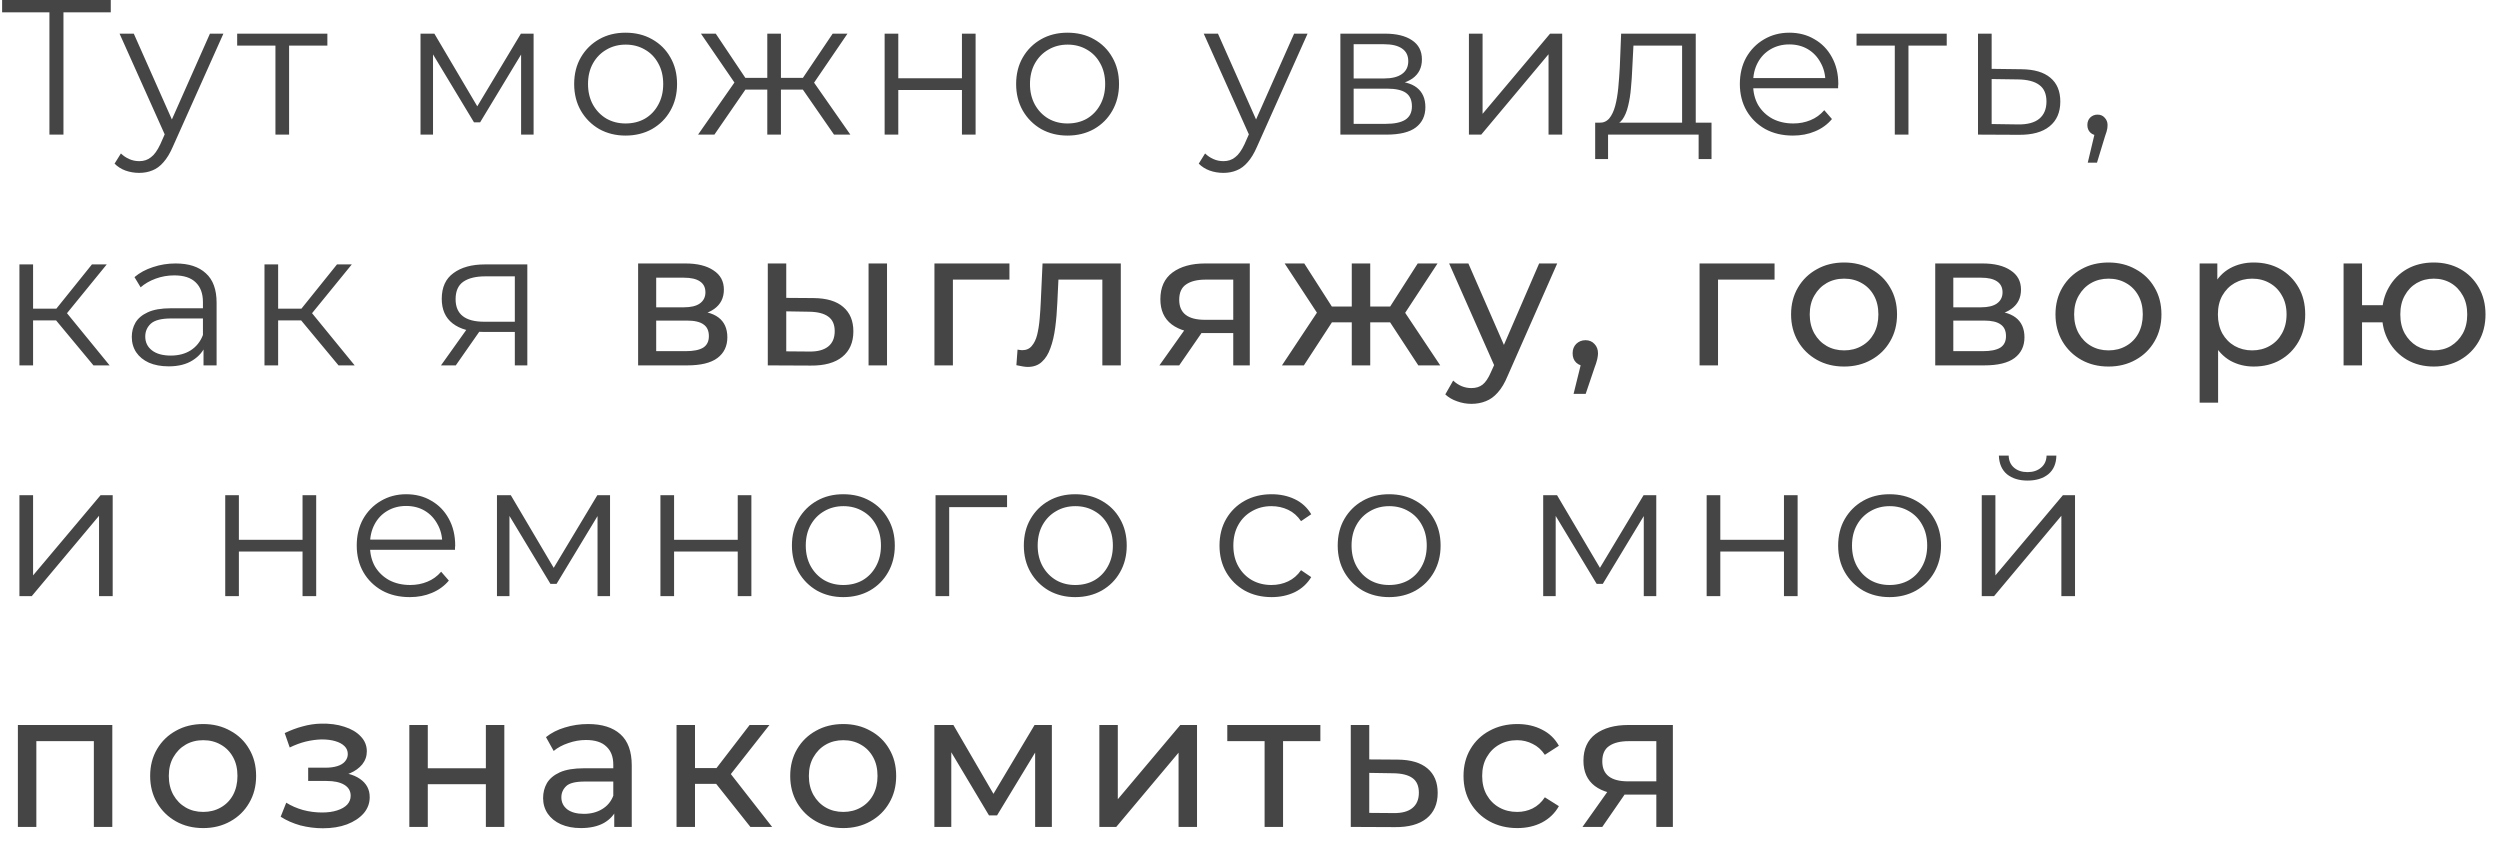 <?xml version="1.0" encoding="UTF-8"?> <svg xmlns="http://www.w3.org/2000/svg" width="130" height="44" viewBox="0 0 130 44" fill="none"> <path d="M2.57 7V0.44L2.77 0.64H0.11V-4.76837e-07H5.76V0.64H3.11L3.3 0.44V7H2.57ZM7.237 8.99C6.99 8.99 6.754 8.95 6.527 8.87C6.307 8.79 6.117 8.67 5.957 8.51L6.287 7.98C6.42 8.107 6.564 8.203 6.717 8.27C6.877 8.343 7.054 8.38 7.247 8.38C7.48 8.38 7.68 8.313 7.847 8.18C8.02 8.053 8.184 7.827 8.337 7.5L8.677 6.73L8.757 6.62L10.917 1.75H11.617L8.987 7.63C8.84 7.97 8.677 8.24 8.497 8.44C8.324 8.64 8.134 8.78 7.927 8.86C7.72 8.947 7.49 8.99 7.237 8.99ZM8.637 7.15L6.217 1.75H6.957L9.097 6.57L8.637 7.15ZM14.323 7V2.18L14.503 2.37H12.333V1.75H17.023V2.37H14.853L15.033 2.18V7H14.323ZM21.867 7V1.75H22.587L24.967 5.78H24.667L27.087 1.75H27.747V7H27.097V2.56L27.227 2.62L24.967 6.36H24.647L22.367 2.58L22.517 2.55V7H21.867ZM32.527 7.05C32.021 7.05 31.564 6.937 31.157 6.71C30.757 6.477 30.441 6.16 30.207 5.76C29.974 5.353 29.857 4.89 29.857 4.37C29.857 3.843 29.974 3.38 30.207 2.98C30.441 2.58 30.757 2.267 31.157 2.04C31.557 1.813 32.014 1.7 32.527 1.7C33.047 1.7 33.507 1.813 33.907 2.04C34.314 2.267 34.631 2.58 34.857 2.98C35.091 3.38 35.207 3.843 35.207 4.37C35.207 4.89 35.091 5.353 34.857 5.76C34.631 6.16 34.314 6.477 33.907 6.71C33.501 6.937 33.041 7.05 32.527 7.05ZM32.527 6.42C32.907 6.42 33.244 6.337 33.537 6.17C33.831 5.997 34.061 5.757 34.227 5.45C34.401 5.137 34.487 4.777 34.487 4.37C34.487 3.957 34.401 3.597 34.227 3.29C34.061 2.983 33.831 2.747 33.537 2.58C33.244 2.407 32.911 2.32 32.537 2.32C32.164 2.32 31.831 2.407 31.537 2.58C31.244 2.747 31.011 2.983 30.837 3.29C30.664 3.597 30.577 3.957 30.577 4.37C30.577 4.777 30.664 5.137 30.837 5.45C31.011 5.757 31.244 5.997 31.537 6.17C31.831 6.337 32.161 6.42 32.527 6.42ZM43.369 7L41.569 4.4L42.159 4.05L44.219 7H43.369ZM40.389 4.66V4.05H42.049V4.66H40.389ZM42.229 4.45L41.549 4.35L43.299 1.75H44.069L42.229 4.45ZM37.149 7H36.299L38.359 4.05L38.939 4.4L37.149 7ZM40.609 7H39.899V1.75H40.609V7ZM40.119 4.66H38.469V4.05H40.119V4.66ZM38.299 4.45L36.449 1.75H37.219L38.959 4.35L38.299 4.45ZM46.001 7V1.75H46.711V4.07H50.021V1.75H50.731V7H50.021V4.68H46.711V7H46.001ZM55.509 7.05C55.002 7.05 54.546 6.937 54.139 6.71C53.739 6.477 53.422 6.16 53.189 5.76C52.956 5.353 52.839 4.89 52.839 4.37C52.839 3.843 52.956 3.38 53.189 2.98C53.422 2.58 53.739 2.267 54.139 2.04C54.539 1.813 54.996 1.7 55.509 1.7C56.029 1.7 56.489 1.813 56.889 2.04C57.296 2.267 57.612 2.58 57.839 2.98C58.072 3.38 58.189 3.843 58.189 4.37C58.189 4.89 58.072 5.353 57.839 5.76C57.612 6.16 57.296 6.477 56.889 6.71C56.482 6.937 56.022 7.05 55.509 7.05ZM55.509 6.42C55.889 6.42 56.226 6.337 56.519 6.17C56.812 5.997 57.042 5.757 57.209 5.45C57.382 5.137 57.469 4.777 57.469 4.37C57.469 3.957 57.382 3.597 57.209 3.29C57.042 2.983 56.812 2.747 56.519 2.58C56.226 2.407 55.892 2.32 55.519 2.32C55.146 2.32 54.812 2.407 54.519 2.58C54.226 2.747 53.992 2.983 53.819 3.29C53.646 3.597 53.559 3.957 53.559 4.37C53.559 4.777 53.646 5.137 53.819 5.45C53.992 5.757 54.226 5.997 54.519 6.17C54.812 6.337 55.142 6.42 55.509 6.42ZM63.614 8.99C63.367 8.99 63.13 8.95 62.904 8.87C62.684 8.79 62.494 8.67 62.334 8.51L62.664 7.98C62.797 8.107 62.94 8.203 63.094 8.27C63.254 8.343 63.43 8.38 63.624 8.38C63.857 8.38 64.057 8.313 64.224 8.18C64.397 8.053 64.56 7.827 64.714 7.5L65.054 6.73L65.134 6.62L67.294 1.75H67.994L65.364 7.63C65.217 7.97 65.054 8.24 64.874 8.44C64.7 8.64 64.51 8.78 64.304 8.86C64.097 8.947 63.867 8.99 63.614 8.99ZM65.014 7.15L62.594 1.75H63.334L65.474 6.57L65.014 7.15ZM69.7 7V1.75H72.02C72.613 1.75 73.08 1.863 73.42 2.09C73.766 2.317 73.94 2.65 73.94 3.09C73.94 3.517 73.776 3.847 73.45 4.08C73.123 4.307 72.693 4.42 72.16 4.42L72.3 4.21C72.927 4.21 73.386 4.327 73.68 4.56C73.973 4.793 74.12 5.13 74.12 5.57C74.12 6.023 73.953 6.377 73.62 6.63C73.293 6.877 72.783 7 72.09 7H69.7ZM70.39 6.44H72.06C72.507 6.44 72.843 6.37 73.07 6.23C73.303 6.083 73.42 5.85 73.42 5.53C73.42 5.21 73.317 4.977 73.11 4.83C72.903 4.683 72.576 4.61 72.13 4.61H70.39V6.44ZM70.39 4.08H71.97C72.376 4.08 72.686 4.003 72.9 3.85C73.12 3.697 73.23 3.473 73.23 3.18C73.23 2.887 73.12 2.667 72.9 2.52C72.686 2.373 72.376 2.3 71.97 2.3H70.39V4.08ZM76.384 7V1.75H77.094V5.92L80.604 1.75H81.234V7H80.524V2.82L77.024 7H76.384ZM87.469 6.66V2.37H84.939L84.879 3.54C84.865 3.893 84.842 4.24 84.809 4.58C84.782 4.92 84.732 5.233 84.659 5.52C84.592 5.8 84.495 6.03 84.369 6.21C84.242 6.383 84.079 6.483 83.879 6.51L83.169 6.38C83.375 6.387 83.545 6.313 83.679 6.16C83.812 6 83.915 5.783 83.989 5.51C84.062 5.237 84.115 4.927 84.149 4.58C84.182 4.227 84.209 3.867 84.229 3.5L84.299 1.75H88.179V6.66H87.469ZM82.949 8.27V6.38H88.999V8.27H88.329V7H83.619V8.27H82.949ZM93.232 7.05C92.686 7.05 92.206 6.937 91.792 6.71C91.379 6.477 91.056 6.16 90.822 5.76C90.589 5.353 90.472 4.89 90.472 4.37C90.472 3.85 90.582 3.39 90.802 2.99C91.029 2.59 91.336 2.277 91.722 2.05C92.116 1.817 92.556 1.7 93.042 1.7C93.536 1.7 93.972 1.813 94.352 2.04C94.739 2.26 95.042 2.573 95.262 2.98C95.482 3.38 95.592 3.843 95.592 4.37C95.592 4.403 95.589 4.44 95.582 4.48C95.582 4.513 95.582 4.55 95.582 4.59H91.012V4.06H95.202L94.922 4.27C94.922 3.89 94.839 3.553 94.672 3.26C94.512 2.96 94.292 2.727 94.012 2.56C93.732 2.393 93.409 2.31 93.042 2.31C92.682 2.31 92.359 2.393 92.072 2.56C91.786 2.727 91.562 2.96 91.402 3.26C91.242 3.56 91.162 3.903 91.162 4.29V4.4C91.162 4.8 91.249 5.153 91.422 5.46C91.602 5.76 91.849 5.997 92.162 6.17C92.482 6.337 92.846 6.42 93.252 6.42C93.572 6.42 93.869 6.363 94.142 6.25C94.422 6.137 94.662 5.963 94.862 5.73L95.262 6.19C95.029 6.47 94.736 6.683 94.382 6.83C94.036 6.977 93.652 7.05 93.232 7.05ZM98.529 7V2.18L98.71 2.37H96.54V1.75H101.23V2.37H99.059L99.24 2.18V7H98.529ZM105.116 3.6C105.776 3.607 106.276 3.753 106.616 4.04C106.963 4.327 107.136 4.74 107.136 5.28C107.136 5.84 106.949 6.27 106.576 6.57C106.209 6.87 105.676 7.017 104.976 7.01L102.856 7V1.75H103.566V3.58L105.116 3.6ZM104.936 6.47C105.423 6.477 105.789 6.38 106.036 6.18C106.289 5.973 106.416 5.673 106.416 5.28C106.416 4.887 106.293 4.6 106.046 4.42C105.799 4.233 105.429 4.137 104.936 4.13L103.566 4.11V6.45L104.936 6.47ZM108.563 8.46L109.003 6.61L109.083 7.04C108.929 7.04 108.799 6.99 108.693 6.89C108.593 6.79 108.543 6.66 108.543 6.5C108.543 6.34 108.593 6.21 108.693 6.11C108.799 6.01 108.926 5.96 109.073 5.96C109.226 5.96 109.349 6.013 109.443 6.12C109.543 6.227 109.593 6.353 109.593 6.5C109.593 6.553 109.589 6.607 109.583 6.66C109.576 6.713 109.563 6.773 109.543 6.84C109.523 6.907 109.496 6.987 109.463 7.08L109.043 8.46H108.563ZM4.86 19L2.7 16.4L3.29 16.05L5.7 19H4.86ZM1.01 19V13.75H1.72V19H1.01ZM1.5 16.66V16.05H3.19V16.66H1.5ZM3.35 16.45L2.69 16.35L4.78 13.75H5.55L3.35 16.45ZM10.583 19V17.84L10.553 17.65V15.71C10.553 15.263 10.426 14.92 10.173 14.68C9.926 14.44 9.556 14.32 9.063 14.32C8.723 14.32 8.4 14.377 8.093 14.49C7.786 14.603 7.526 14.753 7.313 14.94L6.993 14.41C7.26 14.183 7.58 14.01 7.953 13.89C8.326 13.763 8.72 13.7 9.133 13.7C9.813 13.7 10.336 13.87 10.703 14.21C11.076 14.543 11.263 15.053 11.263 15.74V19H10.583ZM8.773 19.05C8.38 19.05 8.036 18.987 7.743 18.86C7.456 18.727 7.236 18.547 7.083 18.32C6.93 18.087 6.853 17.82 6.853 17.52C6.853 17.247 6.916 17 7.043 16.78C7.176 16.553 7.39 16.373 7.683 16.24C7.983 16.1 8.383 16.03 8.883 16.03H10.693V16.56H8.903C8.396 16.56 8.043 16.65 7.843 16.83C7.65 17.01 7.553 17.233 7.553 17.5C7.553 17.8 7.67 18.04 7.903 18.22C8.136 18.4 8.463 18.49 8.883 18.49C9.283 18.49 9.626 18.4 9.913 18.22C10.206 18.033 10.42 17.767 10.553 17.42L10.713 17.91C10.58 18.257 10.346 18.533 10.013 18.74C9.686 18.947 9.273 19.05 8.773 19.05ZM17.603 19L15.443 16.4L16.033 16.05L18.443 19H17.603ZM13.753 19V13.75H14.463V19H13.753ZM14.243 16.66V16.05H15.933V16.66H14.243ZM16.093 16.45L15.433 16.35L17.523 13.75H18.293L16.093 16.45ZM26.771 19V17.11L26.901 17.26H25.121C24.447 17.26 23.921 17.113 23.541 16.82C23.161 16.527 22.971 16.1 22.971 15.54C22.971 14.94 23.174 14.493 23.581 14.2C23.987 13.9 24.531 13.75 25.211 13.75H27.421V19H26.771ZM22.931 19L24.371 16.98H25.111L23.701 19H22.931ZM26.771 16.9V14.16L26.901 14.37H25.231C24.744 14.37 24.364 14.463 24.091 14.65C23.824 14.837 23.691 15.14 23.691 15.56C23.691 16.34 24.187 16.73 25.181 16.73H26.901L26.771 16.9ZM33.182 19V13.7H35.642C36.262 13.7 36.749 13.82 37.102 14.06C37.462 14.293 37.642 14.627 37.642 15.06C37.642 15.493 37.472 15.83 37.132 16.07C36.799 16.303 36.356 16.42 35.802 16.42L35.952 16.16C36.586 16.16 37.056 16.277 37.362 16.51C37.669 16.743 37.822 17.087 37.822 17.54C37.822 18 37.649 18.36 37.302 18.62C36.962 18.873 36.439 19 35.732 19H33.182ZM34.122 18.26H35.662C36.062 18.26 36.362 18.2 36.562 18.08C36.762 17.953 36.862 17.753 36.862 17.48C36.862 17.2 36.769 16.997 36.582 16.87C36.402 16.737 36.116 16.67 35.722 16.67H34.122V18.26ZM34.122 15.98H35.562C35.929 15.98 36.206 15.913 36.392 15.78C36.586 15.64 36.682 15.447 36.682 15.2C36.682 14.947 36.586 14.757 36.392 14.63C36.206 14.503 35.929 14.44 35.562 14.44H34.122V15.98ZM45.165 19V13.7H46.125V19H45.165ZM42.315 15.5C42.988 15.507 43.498 15.66 43.845 15.96C44.198 16.26 44.375 16.683 44.375 17.23C44.375 17.803 44.182 18.247 43.795 18.56C43.415 18.867 42.868 19.017 42.155 19.01L39.925 19V13.7H40.885V15.49L42.315 15.5ZM42.085 18.28C42.512 18.287 42.838 18.2 43.065 18.02C43.292 17.84 43.405 17.573 43.405 17.22C43.405 16.873 43.292 16.62 43.065 16.46C42.845 16.3 42.518 16.217 42.085 16.21L40.885 16.19V18.27L42.085 18.28ZM48.591 19V13.7H52.491V14.54H49.321L49.551 14.32V19H48.591ZM52.852 18.99L52.912 18.18C52.959 18.187 53.002 18.193 53.042 18.2C53.082 18.207 53.119 18.21 53.152 18.21C53.366 18.21 53.532 18.137 53.652 17.99C53.779 17.843 53.872 17.65 53.932 17.41C53.992 17.163 54.036 16.887 54.062 16.58C54.089 16.273 54.109 15.967 54.122 15.66L54.212 13.7H58.282V19H57.322V14.26L57.552 14.54H54.832L55.052 14.25L54.982 15.72C54.962 16.187 54.926 16.623 54.872 17.03C54.819 17.437 54.736 17.793 54.622 18.1C54.516 18.407 54.366 18.647 54.172 18.82C53.986 18.993 53.742 19.08 53.442 19.08C53.356 19.08 53.262 19.07 53.162 19.05C53.069 19.037 52.966 19.017 52.852 18.99ZM64.129 19V17.14L64.279 17.32H62.589C61.882 17.32 61.329 17.17 60.929 16.87C60.535 16.57 60.339 16.133 60.339 15.56C60.339 14.947 60.549 14.483 60.969 14.17C61.395 13.857 61.962 13.7 62.669 13.7H64.989V19H64.129ZM60.289 19L61.729 16.97H62.719L61.319 19H60.289ZM64.129 16.84V14.27L64.279 14.54H62.699C62.259 14.54 61.919 14.623 61.679 14.79C61.439 14.95 61.319 15.217 61.319 15.59C61.319 16.283 61.765 16.63 62.659 16.63H64.279L64.129 16.84ZM73.752 19L72.062 16.42L72.852 15.94L74.892 19H73.752ZM70.962 16.76V15.94H72.682V16.76H70.962ZM72.942 16.46L72.032 16.34L73.722 13.7H74.752L72.942 16.46ZM67.802 19H66.662L68.692 15.94L69.482 16.42L67.802 19ZM71.252 19H70.292V13.7H71.252V19ZM70.582 16.76H68.872V15.94H70.582V16.76ZM68.612 16.46L66.802 13.7H67.822L69.512 16.34L68.612 16.46ZM76.515 21C76.262 21 76.015 20.957 75.775 20.87C75.535 20.79 75.329 20.67 75.155 20.51L75.565 19.79C75.699 19.917 75.845 20.013 76.005 20.08C76.165 20.147 76.335 20.18 76.515 20.18C76.749 20.18 76.942 20.12 77.095 20C77.249 19.88 77.392 19.667 77.525 19.36L77.855 18.63L77.955 18.51L80.035 13.7H80.975L78.405 19.53C78.252 19.903 78.079 20.197 77.885 20.41C77.699 20.623 77.492 20.773 77.265 20.86C77.039 20.953 76.789 21 76.515 21ZM77.775 19.17L75.355 13.7H76.355L78.415 18.42L77.775 19.17ZM81.826 20.48L82.326 18.46L82.456 19.04C82.263 19.04 82.099 18.98 81.966 18.86C81.839 18.74 81.776 18.577 81.776 18.37C81.776 18.17 81.839 18.007 81.966 17.88C82.099 17.753 82.259 17.69 82.446 17.69C82.639 17.69 82.796 17.757 82.916 17.89C83.036 18.017 83.096 18.177 83.096 18.37C83.096 18.437 83.089 18.503 83.076 18.57C83.069 18.63 83.053 18.703 83.026 18.79C83.006 18.87 82.973 18.97 82.926 19.09L82.456 20.48H81.826ZM88.377 19V13.7H92.277V14.54H89.107L89.337 14.32V19H88.377ZM95.896 19.06C95.362 19.06 94.889 18.943 94.476 18.71C94.062 18.477 93.736 18.157 93.496 17.75C93.256 17.337 93.136 16.87 93.136 16.35C93.136 15.823 93.256 15.357 93.496 14.95C93.736 14.543 94.062 14.227 94.476 14C94.889 13.767 95.362 13.65 95.896 13.65C96.422 13.65 96.892 13.767 97.306 14C97.726 14.227 98.052 14.543 98.286 14.95C98.526 15.35 98.646 15.817 98.646 16.35C98.646 16.877 98.526 17.343 98.286 17.75C98.052 18.157 97.726 18.477 97.306 18.71C96.892 18.943 96.422 19.06 95.896 19.06ZM95.896 18.22C96.236 18.22 96.539 18.143 96.806 17.99C97.079 17.837 97.292 17.62 97.446 17.34C97.599 17.053 97.676 16.723 97.676 16.35C97.676 15.97 97.599 15.643 97.446 15.37C97.292 15.09 97.079 14.873 96.806 14.72C96.539 14.567 96.236 14.49 95.896 14.49C95.556 14.49 95.252 14.567 94.986 14.72C94.719 14.873 94.506 15.09 94.346 15.37C94.186 15.643 94.106 15.97 94.106 16.35C94.106 16.723 94.186 17.053 94.346 17.34C94.506 17.62 94.719 17.837 94.986 17.99C95.252 18.143 95.556 18.22 95.896 18.22ZM100.632 19V13.7H103.092C103.712 13.7 104.199 13.82 104.552 14.06C104.912 14.293 105.092 14.627 105.092 15.06C105.092 15.493 104.922 15.83 104.582 16.07C104.249 16.303 103.805 16.42 103.252 16.42L103.402 16.16C104.035 16.16 104.505 16.277 104.812 16.51C105.119 16.743 105.272 17.087 105.272 17.54C105.272 18 105.099 18.36 104.752 18.62C104.412 18.873 103.889 19 103.182 19H100.632ZM101.572 18.26H103.112C103.512 18.26 103.812 18.2 104.012 18.08C104.212 17.953 104.312 17.753 104.312 17.48C104.312 17.2 104.219 16.997 104.032 16.87C103.852 16.737 103.565 16.67 103.172 16.67H101.572V18.26ZM101.572 15.98H103.012C103.379 15.98 103.655 15.913 103.842 15.78C104.035 15.64 104.132 15.447 104.132 15.2C104.132 14.947 104.035 14.757 103.842 14.63C103.655 14.503 103.379 14.44 103.012 14.44H101.572V15.98ZM109.645 19.06C109.111 19.06 108.638 18.943 108.225 18.71C107.811 18.477 107.485 18.157 107.245 17.75C107.005 17.337 106.885 16.87 106.885 16.35C106.885 15.823 107.005 15.357 107.245 14.95C107.485 14.543 107.811 14.227 108.225 14C108.638 13.767 109.111 13.65 109.645 13.65C110.171 13.65 110.641 13.767 111.055 14C111.475 14.227 111.801 14.543 112.035 14.95C112.275 15.35 112.395 15.817 112.395 16.35C112.395 16.877 112.275 17.343 112.035 17.75C111.801 18.157 111.475 18.477 111.055 18.71C110.641 18.943 110.171 19.06 109.645 19.06ZM109.645 18.22C109.985 18.22 110.288 18.143 110.555 17.99C110.828 17.837 111.041 17.62 111.195 17.34C111.348 17.053 111.425 16.723 111.425 16.35C111.425 15.97 111.348 15.643 111.195 15.37C111.041 15.09 110.828 14.873 110.555 14.72C110.288 14.567 109.985 14.49 109.645 14.49C109.305 14.49 109.001 14.567 108.735 14.72C108.468 14.873 108.255 15.09 108.095 15.37C107.935 15.643 107.855 15.97 107.855 16.35C107.855 16.723 107.935 17.053 108.095 17.34C108.255 17.62 108.468 17.837 108.735 17.99C109.001 18.143 109.305 18.22 109.645 18.22ZM117.191 19.06C116.751 19.06 116.347 18.96 115.981 18.76C115.621 18.553 115.331 18.25 115.111 17.85C114.897 17.45 114.791 16.95 114.791 16.35C114.791 15.75 114.894 15.25 115.101 14.85C115.314 14.45 115.601 14.15 115.961 13.95C116.327 13.75 116.737 13.65 117.191 13.65C117.711 13.65 118.171 13.763 118.571 13.99C118.971 14.217 119.287 14.533 119.521 14.94C119.754 15.34 119.871 15.81 119.871 16.35C119.871 16.89 119.754 17.363 119.521 17.77C119.287 18.177 118.971 18.493 118.571 18.72C118.171 18.947 117.711 19.06 117.191 19.06ZM114.381 20.94V13.7H115.301V15.13L115.241 16.36L115.341 17.59V20.94H114.381ZM117.111 18.22C117.451 18.22 117.754 18.143 118.021 17.99C118.294 17.837 118.507 17.62 118.661 17.34C118.821 17.053 118.901 16.723 118.901 16.35C118.901 15.97 118.821 15.643 118.661 15.37C118.507 15.09 118.294 14.873 118.021 14.72C117.754 14.567 117.451 14.49 117.111 14.49C116.777 14.49 116.474 14.567 116.201 14.72C115.934 14.873 115.721 15.09 115.561 15.37C115.407 15.643 115.331 15.97 115.331 16.35C115.331 16.723 115.407 17.053 115.561 17.34C115.721 17.62 115.934 17.837 116.201 17.99C116.474 18.143 116.777 18.22 117.111 18.22ZM121.866 19V13.7H122.826V15.87H124.426V16.76H122.826V19H121.866ZM126.556 19.06C126.036 19.06 125.572 18.943 125.166 18.71C124.766 18.477 124.449 18.157 124.216 17.75C123.982 17.337 123.866 16.87 123.866 16.35C123.866 15.823 123.982 15.357 124.216 14.95C124.449 14.537 124.766 14.217 125.166 13.99C125.572 13.763 126.036 13.65 126.556 13.65C127.069 13.65 127.529 13.763 127.936 13.99C128.342 14.217 128.662 14.537 128.896 14.95C129.129 15.357 129.246 15.823 129.246 16.35C129.246 16.877 129.129 17.343 128.896 17.75C128.662 18.157 128.342 18.477 127.936 18.71C127.529 18.943 127.069 19.06 126.556 19.06ZM126.556 18.22C126.889 18.22 127.186 18.143 127.446 17.99C127.706 17.83 127.912 17.613 128.066 17.34C128.219 17.06 128.296 16.73 128.296 16.35C128.296 15.97 128.219 15.643 128.066 15.37C127.912 15.09 127.706 14.873 127.446 14.72C127.186 14.567 126.889 14.49 126.556 14.49C126.229 14.49 125.932 14.567 125.666 14.72C125.406 14.873 125.199 15.09 125.046 15.37C124.892 15.643 124.816 15.97 124.816 16.35C124.816 16.73 124.892 17.06 125.046 17.34C125.199 17.613 125.406 17.83 125.666 17.99C125.932 18.143 126.229 18.22 126.556 18.22ZM1.01 31V25.75H1.72V29.92L5.23 25.75H5.86V31H5.15V26.82L1.65 31H1.01ZM11.712 31V25.75H12.422V28.07H15.732V25.75H16.442V31H15.732V28.68H12.422V31H11.712ZM21.31 31.05C20.763 31.05 20.283 30.937 19.87 30.71C19.457 30.477 19.133 30.16 18.9 29.76C18.667 29.353 18.55 28.89 18.55 28.37C18.55 27.85 18.66 27.39 18.88 26.99C19.107 26.59 19.413 26.277 19.8 26.05C20.193 25.817 20.633 25.7 21.12 25.7C21.613 25.7 22.05 25.813 22.43 26.04C22.817 26.26 23.12 26.573 23.34 26.98C23.56 27.38 23.67 27.843 23.67 28.37C23.67 28.403 23.667 28.44 23.66 28.48C23.66 28.513 23.66 28.55 23.66 28.59H19.09V28.06H23.28L23 28.27C23 27.89 22.917 27.553 22.75 27.26C22.59 26.96 22.37 26.727 22.09 26.56C21.81 26.393 21.487 26.31 21.12 26.31C20.76 26.31 20.437 26.393 20.15 26.56C19.863 26.727 19.64 26.96 19.48 27.26C19.32 27.56 19.24 27.903 19.24 28.29V28.4C19.24 28.8 19.327 29.153 19.5 29.46C19.68 29.76 19.927 29.997 20.24 30.17C20.56 30.337 20.923 30.42 21.33 30.42C21.65 30.42 21.947 30.363 22.22 30.25C22.5 30.137 22.74 29.963 22.94 29.73L23.34 30.19C23.107 30.47 22.813 30.683 22.46 30.83C22.113 30.977 21.73 31.05 21.31 31.05ZM25.842 31V25.75H26.562L28.942 29.78H28.642L31.062 25.75H31.722V31H31.072V26.56L31.202 26.62L28.942 30.36H28.622L26.342 26.58L26.492 26.55V31H25.842ZM34.342 31V25.75H35.052V28.07H38.362V25.75H39.072V31H38.362V28.68H35.052V31H34.342ZM43.85 31.05C43.343 31.05 42.887 30.937 42.48 30.71C42.08 30.477 41.763 30.16 41.53 29.76C41.297 29.353 41.18 28.89 41.18 28.37C41.18 27.843 41.297 27.38 41.53 26.98C41.763 26.58 42.08 26.267 42.48 26.04C42.88 25.813 43.337 25.7 43.85 25.7C44.37 25.7 44.83 25.813 45.23 26.04C45.637 26.267 45.953 26.58 46.18 26.98C46.413 27.38 46.53 27.843 46.53 28.37C46.53 28.89 46.413 29.353 46.18 29.76C45.953 30.16 45.637 30.477 45.23 30.71C44.823 30.937 44.363 31.05 43.85 31.05ZM43.85 30.42C44.23 30.42 44.567 30.337 44.86 30.17C45.153 29.997 45.383 29.757 45.55 29.45C45.723 29.137 45.81 28.777 45.81 28.37C45.81 27.957 45.723 27.597 45.55 27.29C45.383 26.983 45.153 26.747 44.86 26.58C44.567 26.407 44.233 26.32 43.86 26.32C43.487 26.32 43.153 26.407 42.86 26.58C42.567 26.747 42.333 26.983 42.16 27.29C41.987 27.597 41.9 27.957 41.9 28.37C41.9 28.777 41.987 29.137 42.16 29.45C42.333 29.757 42.567 29.997 42.86 30.17C43.153 30.337 43.483 30.42 43.85 30.42ZM48.648 31V25.75H52.367V26.37H49.178L49.358 26.19V31H48.648ZM55.91 31.05C55.403 31.05 54.946 30.937 54.539 30.71C54.139 30.477 53.823 30.16 53.59 29.76C53.356 29.353 53.239 28.89 53.239 28.37C53.239 27.843 53.356 27.38 53.59 26.98C53.823 26.58 54.139 26.267 54.539 26.04C54.94 25.813 55.396 25.7 55.91 25.7C56.429 25.7 56.889 25.813 57.289 26.04C57.696 26.267 58.013 26.58 58.239 26.98C58.473 27.38 58.59 27.843 58.59 28.37C58.59 28.89 58.473 29.353 58.239 29.76C58.013 30.16 57.696 30.477 57.289 30.71C56.883 30.937 56.423 31.05 55.91 31.05ZM55.91 30.42C56.289 30.42 56.626 30.337 56.919 30.17C57.213 29.997 57.443 29.757 57.609 29.45C57.783 29.137 57.87 28.777 57.87 28.37C57.87 27.957 57.783 27.597 57.609 27.29C57.443 26.983 57.213 26.747 56.919 26.58C56.626 26.407 56.293 26.32 55.919 26.32C55.546 26.32 55.213 26.407 54.919 26.58C54.626 26.747 54.393 26.983 54.219 27.29C54.046 27.597 53.959 27.957 53.959 28.37C53.959 28.777 54.046 29.137 54.219 29.45C54.393 29.757 54.626 29.997 54.919 30.17C55.213 30.337 55.543 30.42 55.91 30.42ZM66.124 31.05C65.604 31.05 65.137 30.937 64.724 30.71C64.317 30.477 63.997 30.16 63.764 29.76C63.531 29.353 63.414 28.89 63.414 28.37C63.414 27.843 63.531 27.38 63.764 26.98C63.997 26.58 64.317 26.267 64.724 26.04C65.137 25.813 65.604 25.7 66.124 25.7C66.571 25.7 66.974 25.787 67.334 25.96C67.694 26.133 67.977 26.393 68.184 26.74L67.654 27.1C67.474 26.833 67.251 26.637 66.984 26.51C66.717 26.383 66.427 26.32 66.114 26.32C65.741 26.32 65.404 26.407 65.104 26.58C64.804 26.747 64.567 26.983 64.394 27.29C64.221 27.597 64.134 27.957 64.134 28.37C64.134 28.783 64.221 29.143 64.394 29.45C64.567 29.757 64.804 29.997 65.104 30.17C65.404 30.337 65.741 30.42 66.114 30.42C66.427 30.42 66.717 30.357 66.984 30.23C67.251 30.103 67.474 29.91 67.654 29.65L68.184 30.01C67.977 30.35 67.694 30.61 67.334 30.79C66.974 30.963 66.571 31.05 66.124 31.05ZM72.231 31.05C71.724 31.05 71.268 30.937 70.861 30.71C70.461 30.477 70.144 30.16 69.911 29.76C69.678 29.353 69.561 28.89 69.561 28.37C69.561 27.843 69.678 27.38 69.911 26.98C70.144 26.58 70.461 26.267 70.861 26.04C71.261 25.813 71.718 25.7 72.231 25.7C72.751 25.7 73.211 25.813 73.611 26.04C74.018 26.267 74.334 26.58 74.561 26.98C74.794 27.38 74.911 27.843 74.911 28.37C74.911 28.89 74.794 29.353 74.561 29.76C74.334 30.16 74.018 30.477 73.611 30.71C73.204 30.937 72.744 31.05 72.231 31.05ZM72.231 30.42C72.611 30.42 72.948 30.337 73.241 30.17C73.534 29.997 73.764 29.757 73.931 29.45C74.104 29.137 74.191 28.777 74.191 28.37C74.191 27.957 74.104 27.597 73.931 27.29C73.764 26.983 73.534 26.747 73.241 26.58C72.948 26.407 72.614 26.32 72.241 26.32C71.868 26.32 71.534 26.407 71.241 26.58C70.948 26.747 70.714 26.983 70.541 27.29C70.368 27.597 70.281 27.957 70.281 28.37C70.281 28.777 70.368 29.137 70.541 29.45C70.714 29.757 70.948 29.997 71.241 30.17C71.534 30.337 71.864 30.42 72.231 30.42ZM80.246 31V25.75H80.966L83.346 29.78H83.046L85.466 25.75H86.126V31H85.476V26.56L85.606 26.62L83.346 30.36H83.026L80.746 26.58L80.896 26.55V31H80.246ZM88.746 31V25.75H89.456V28.07H92.766V25.75H93.476V31H92.766V28.68H89.456V31H88.746ZM98.254 31.05C97.747 31.05 97.291 30.937 96.884 30.71C96.484 30.477 96.167 30.16 95.934 29.76C95.701 29.353 95.584 28.89 95.584 28.37C95.584 27.843 95.701 27.38 95.934 26.98C96.167 26.58 96.484 26.267 96.884 26.04C97.284 25.813 97.741 25.7 98.254 25.7C98.774 25.7 99.234 25.813 99.634 26.04C100.041 26.267 100.357 26.58 100.584 26.98C100.817 27.38 100.934 27.843 100.934 28.37C100.934 28.89 100.817 29.353 100.584 29.76C100.357 30.16 100.041 30.477 99.634 30.71C99.227 30.937 98.767 31.05 98.254 31.05ZM98.254 30.42C98.634 30.42 98.971 30.337 99.264 30.17C99.557 29.997 99.787 29.757 99.954 29.45C100.127 29.137 100.214 28.777 100.214 28.37C100.214 27.957 100.127 27.597 99.954 27.29C99.787 26.983 99.557 26.747 99.264 26.58C98.971 26.407 98.637 26.32 98.264 26.32C97.891 26.32 97.557 26.407 97.264 26.58C96.971 26.747 96.737 26.983 96.564 27.29C96.391 27.597 96.304 27.957 96.304 28.37C96.304 28.777 96.391 29.137 96.564 29.45C96.737 29.757 96.971 29.997 97.264 30.17C97.557 30.337 97.887 30.42 98.254 30.42ZM103.051 31V25.75H103.761V29.92L107.271 25.75H107.901V31H107.191V26.82L103.691 31H103.051ZM105.431 24.99C104.991 24.99 104.635 24.88 104.361 24.66C104.095 24.433 103.955 24.11 103.941 23.69H104.451C104.458 23.957 104.551 24.167 104.731 24.32C104.911 24.473 105.145 24.55 105.431 24.55C105.718 24.55 105.951 24.473 106.131 24.32C106.318 24.167 106.415 23.957 106.421 23.69H106.931C106.925 24.11 106.785 24.433 106.511 24.66C106.238 24.88 105.878 24.99 105.431 24.99ZM0.93 43V37.7H5.84V43H4.88V38.3L5.11 38.54H1.66L1.89 38.3V43H0.93ZM10.568 43.06C10.034 43.06 9.561 42.943 9.148 42.71C8.734 42.477 8.408 42.157 8.168 41.75C7.928 41.337 7.808 40.87 7.808 40.35C7.808 39.823 7.928 39.357 8.168 38.95C8.408 38.543 8.734 38.227 9.148 38C9.561 37.767 10.034 37.65 10.568 37.65C11.094 37.65 11.564 37.767 11.978 38C12.398 38.227 12.724 38.543 12.958 38.95C13.198 39.35 13.318 39.817 13.318 40.35C13.318 40.877 13.198 41.343 12.958 41.75C12.724 42.157 12.398 42.477 11.978 42.71C11.564 42.943 11.094 43.06 10.568 43.06ZM10.568 42.22C10.908 42.22 11.211 42.143 11.478 41.99C11.751 41.837 11.964 41.62 12.118 41.34C12.271 41.053 12.348 40.723 12.348 40.35C12.348 39.97 12.271 39.643 12.118 39.37C11.964 39.09 11.751 38.873 11.478 38.72C11.211 38.567 10.908 38.49 10.568 38.49C10.228 38.49 9.924 38.567 9.658 38.72C9.391 38.873 9.178 39.09 9.018 39.37C8.858 39.643 8.778 39.97 8.778 40.35C8.778 40.723 8.858 41.053 9.018 41.34C9.178 41.62 9.391 41.837 9.658 41.99C9.924 42.143 10.228 42.22 10.568 42.22ZM16.795 43.07C16.395 43.07 16.002 43.02 15.615 42.92C15.235 42.813 14.895 42.663 14.595 42.47L14.885 41.74C15.139 41.9 15.429 42.027 15.755 42.12C16.082 42.207 16.412 42.25 16.745 42.25C17.052 42.25 17.315 42.213 17.535 42.14C17.762 42.067 17.935 41.967 18.055 41.84C18.175 41.707 18.235 41.553 18.235 41.38C18.235 41.133 18.125 40.943 17.905 40.81C17.685 40.677 17.379 40.61 16.985 40.61H16.025V39.92H16.925C17.159 39.92 17.362 39.893 17.535 39.84C17.709 39.787 17.842 39.707 17.935 39.6C18.035 39.487 18.085 39.357 18.085 39.21C18.085 39.05 18.029 38.913 17.915 38.8C17.802 38.687 17.642 38.6 17.435 38.54C17.235 38.48 16.999 38.45 16.725 38.45C16.459 38.457 16.185 38.493 15.905 38.56C15.632 38.627 15.352 38.73 15.065 38.87L14.805 38.12C15.125 37.967 15.439 37.85 15.745 37.77C16.059 37.683 16.369 37.637 16.675 37.63C17.135 37.617 17.545 37.67 17.905 37.79C18.265 37.903 18.549 38.07 18.755 38.29C18.969 38.51 19.075 38.77 19.075 39.07C19.075 39.323 18.995 39.55 18.835 39.75C18.675 39.943 18.462 40.097 18.195 40.21C17.929 40.323 17.622 40.38 17.275 40.38L17.315 40.15C17.909 40.15 18.375 40.267 18.715 40.5C19.055 40.733 19.225 41.05 19.225 41.45C19.225 41.77 19.119 42.053 18.905 42.3C18.692 42.54 18.402 42.73 18.035 42.87C17.675 43.003 17.262 43.07 16.795 43.07ZM21.285 43V37.7H22.245V39.95H25.265V37.7H26.225V43H25.265V40.78H22.245V43H21.285ZM31.941 43V41.88L31.891 41.67V39.76C31.891 39.353 31.771 39.04 31.531 38.82C31.298 38.593 30.945 38.48 30.471 38.48C30.158 38.48 29.851 38.533 29.551 38.64C29.251 38.74 28.998 38.877 28.791 39.05L28.391 38.33C28.665 38.11 28.991 37.943 29.371 37.83C29.758 37.71 30.161 37.65 30.581 37.65C31.308 37.65 31.868 37.827 32.261 38.18C32.655 38.533 32.851 39.073 32.851 39.8V43H31.941ZM30.201 43.06C29.808 43.06 29.461 42.993 29.161 42.86C28.868 42.727 28.641 42.543 28.481 42.31C28.321 42.07 28.241 41.8 28.241 41.5C28.241 41.213 28.308 40.953 28.441 40.72C28.581 40.487 28.805 40.3 29.111 40.16C29.425 40.02 29.845 39.95 30.371 39.95H32.051V40.64H30.411C29.931 40.64 29.608 40.72 29.441 40.88C29.275 41.04 29.191 41.233 29.191 41.46C29.191 41.72 29.295 41.93 29.501 42.09C29.708 42.243 29.995 42.32 30.361 42.32C30.721 42.32 31.035 42.24 31.301 42.08C31.575 41.92 31.771 41.687 31.891 41.38L32.081 42.04C31.955 42.353 31.731 42.603 31.411 42.79C31.091 42.97 30.688 43.06 30.201 43.06ZM39.02 43L36.97 40.42L37.76 39.94L40.15 43H39.02ZM35.18 43V37.7H36.14V43H35.18ZM35.85 40.76V39.94H37.6V40.76H35.85ZM37.84 40.46L36.95 40.34L38.98 37.7H40.01L37.84 40.46ZM43.851 43.06C43.317 43.06 42.844 42.943 42.431 42.71C42.017 42.477 41.691 42.157 41.451 41.75C41.211 41.337 41.091 40.87 41.091 40.35C41.091 39.823 41.211 39.357 41.451 38.95C41.691 38.543 42.017 38.227 42.431 38C42.844 37.767 43.317 37.65 43.851 37.65C44.377 37.65 44.847 37.767 45.261 38C45.681 38.227 46.007 38.543 46.241 38.95C46.481 39.35 46.601 39.817 46.601 40.35C46.601 40.877 46.481 41.343 46.241 41.75C46.007 42.157 45.681 42.477 45.261 42.71C44.847 42.943 44.377 43.06 43.851 43.06ZM43.851 42.22C44.191 42.22 44.494 42.143 44.761 41.99C45.034 41.837 45.247 41.62 45.401 41.34C45.554 41.053 45.631 40.723 45.631 40.35C45.631 39.97 45.554 39.643 45.401 39.37C45.247 39.09 45.034 38.873 44.761 38.72C44.494 38.567 44.191 38.49 43.851 38.49C43.511 38.49 43.207 38.567 42.941 38.72C42.674 38.873 42.461 39.09 42.301 39.37C42.141 39.643 42.061 39.97 42.061 40.35C42.061 40.723 42.141 41.053 42.301 41.34C42.461 41.62 42.674 41.837 42.941 41.99C43.207 42.143 43.511 42.22 43.851 42.22ZM48.587 43V37.7H49.577L51.857 41.62H51.457L53.797 37.7H54.697V43H53.827V38.78L53.987 38.87L51.847 42.4H51.427L49.277 38.8L49.467 38.76V43H48.587ZM57.166 43V37.7H58.126V41.56L61.376 37.7H62.245V43H61.285V39.14L58.045 43H57.166ZM65.759 43V38.29L65.999 38.54H63.819V37.7H68.659V38.54H66.489L66.719 38.29V43H65.759ZM72.691 39.5C73.364 39.507 73.877 39.66 74.231 39.96C74.584 40.26 74.76 40.683 74.76 41.23C74.76 41.803 74.567 42.247 74.18 42.56C73.794 42.867 73.247 43.017 72.54 43.01L70.24 43V37.7H71.201V39.49L72.691 39.5ZM72.46 42.28C72.894 42.287 73.221 42.2 73.441 42.02C73.667 41.84 73.781 41.573 73.781 41.22C73.781 40.873 73.671 40.62 73.451 40.46C73.231 40.3 72.9 40.217 72.46 40.21L71.201 40.19V42.27L72.46 42.28ZM78.903 43.06C78.362 43.06 77.879 42.943 77.453 42.71C77.032 42.477 76.703 42.157 76.463 41.75C76.222 41.343 76.103 40.877 76.103 40.35C76.103 39.823 76.222 39.357 76.463 38.95C76.703 38.543 77.032 38.227 77.453 38C77.879 37.767 78.362 37.65 78.903 37.65C79.382 37.65 79.809 37.747 80.183 37.94C80.562 38.127 80.856 38.407 81.062 38.78L80.332 39.25C80.159 38.99 79.946 38.8 79.692 38.68C79.446 38.553 79.179 38.49 78.892 38.49C78.546 38.49 78.236 38.567 77.963 38.72C77.689 38.873 77.472 39.09 77.312 39.37C77.153 39.643 77.073 39.97 77.073 40.35C77.073 40.73 77.153 41.06 77.312 41.34C77.472 41.62 77.689 41.837 77.963 41.99C78.236 42.143 78.546 42.22 78.892 42.22C79.179 42.22 79.446 42.16 79.692 42.04C79.946 41.913 80.159 41.72 80.332 41.46L81.062 41.92C80.856 42.287 80.562 42.57 80.183 42.77C79.809 42.963 79.382 43.06 78.903 43.06ZM86.129 43V41.14L86.279 41.32H84.589C83.883 41.32 83.329 41.17 82.929 40.87C82.536 40.57 82.339 40.133 82.339 39.56C82.339 38.947 82.549 38.483 82.969 38.17C83.396 37.857 83.963 37.7 84.669 37.7H86.989V43H86.129ZM82.289 43L83.729 40.97H84.719L83.319 43H82.289ZM86.129 40.84V38.27L86.279 38.54H84.699C84.259 38.54 83.919 38.623 83.679 38.79C83.439 38.95 83.319 39.217 83.319 39.59C83.319 40.283 83.766 40.63 84.659 40.63H86.279L86.129 40.84Z" fill="#454545"></path> </svg> 